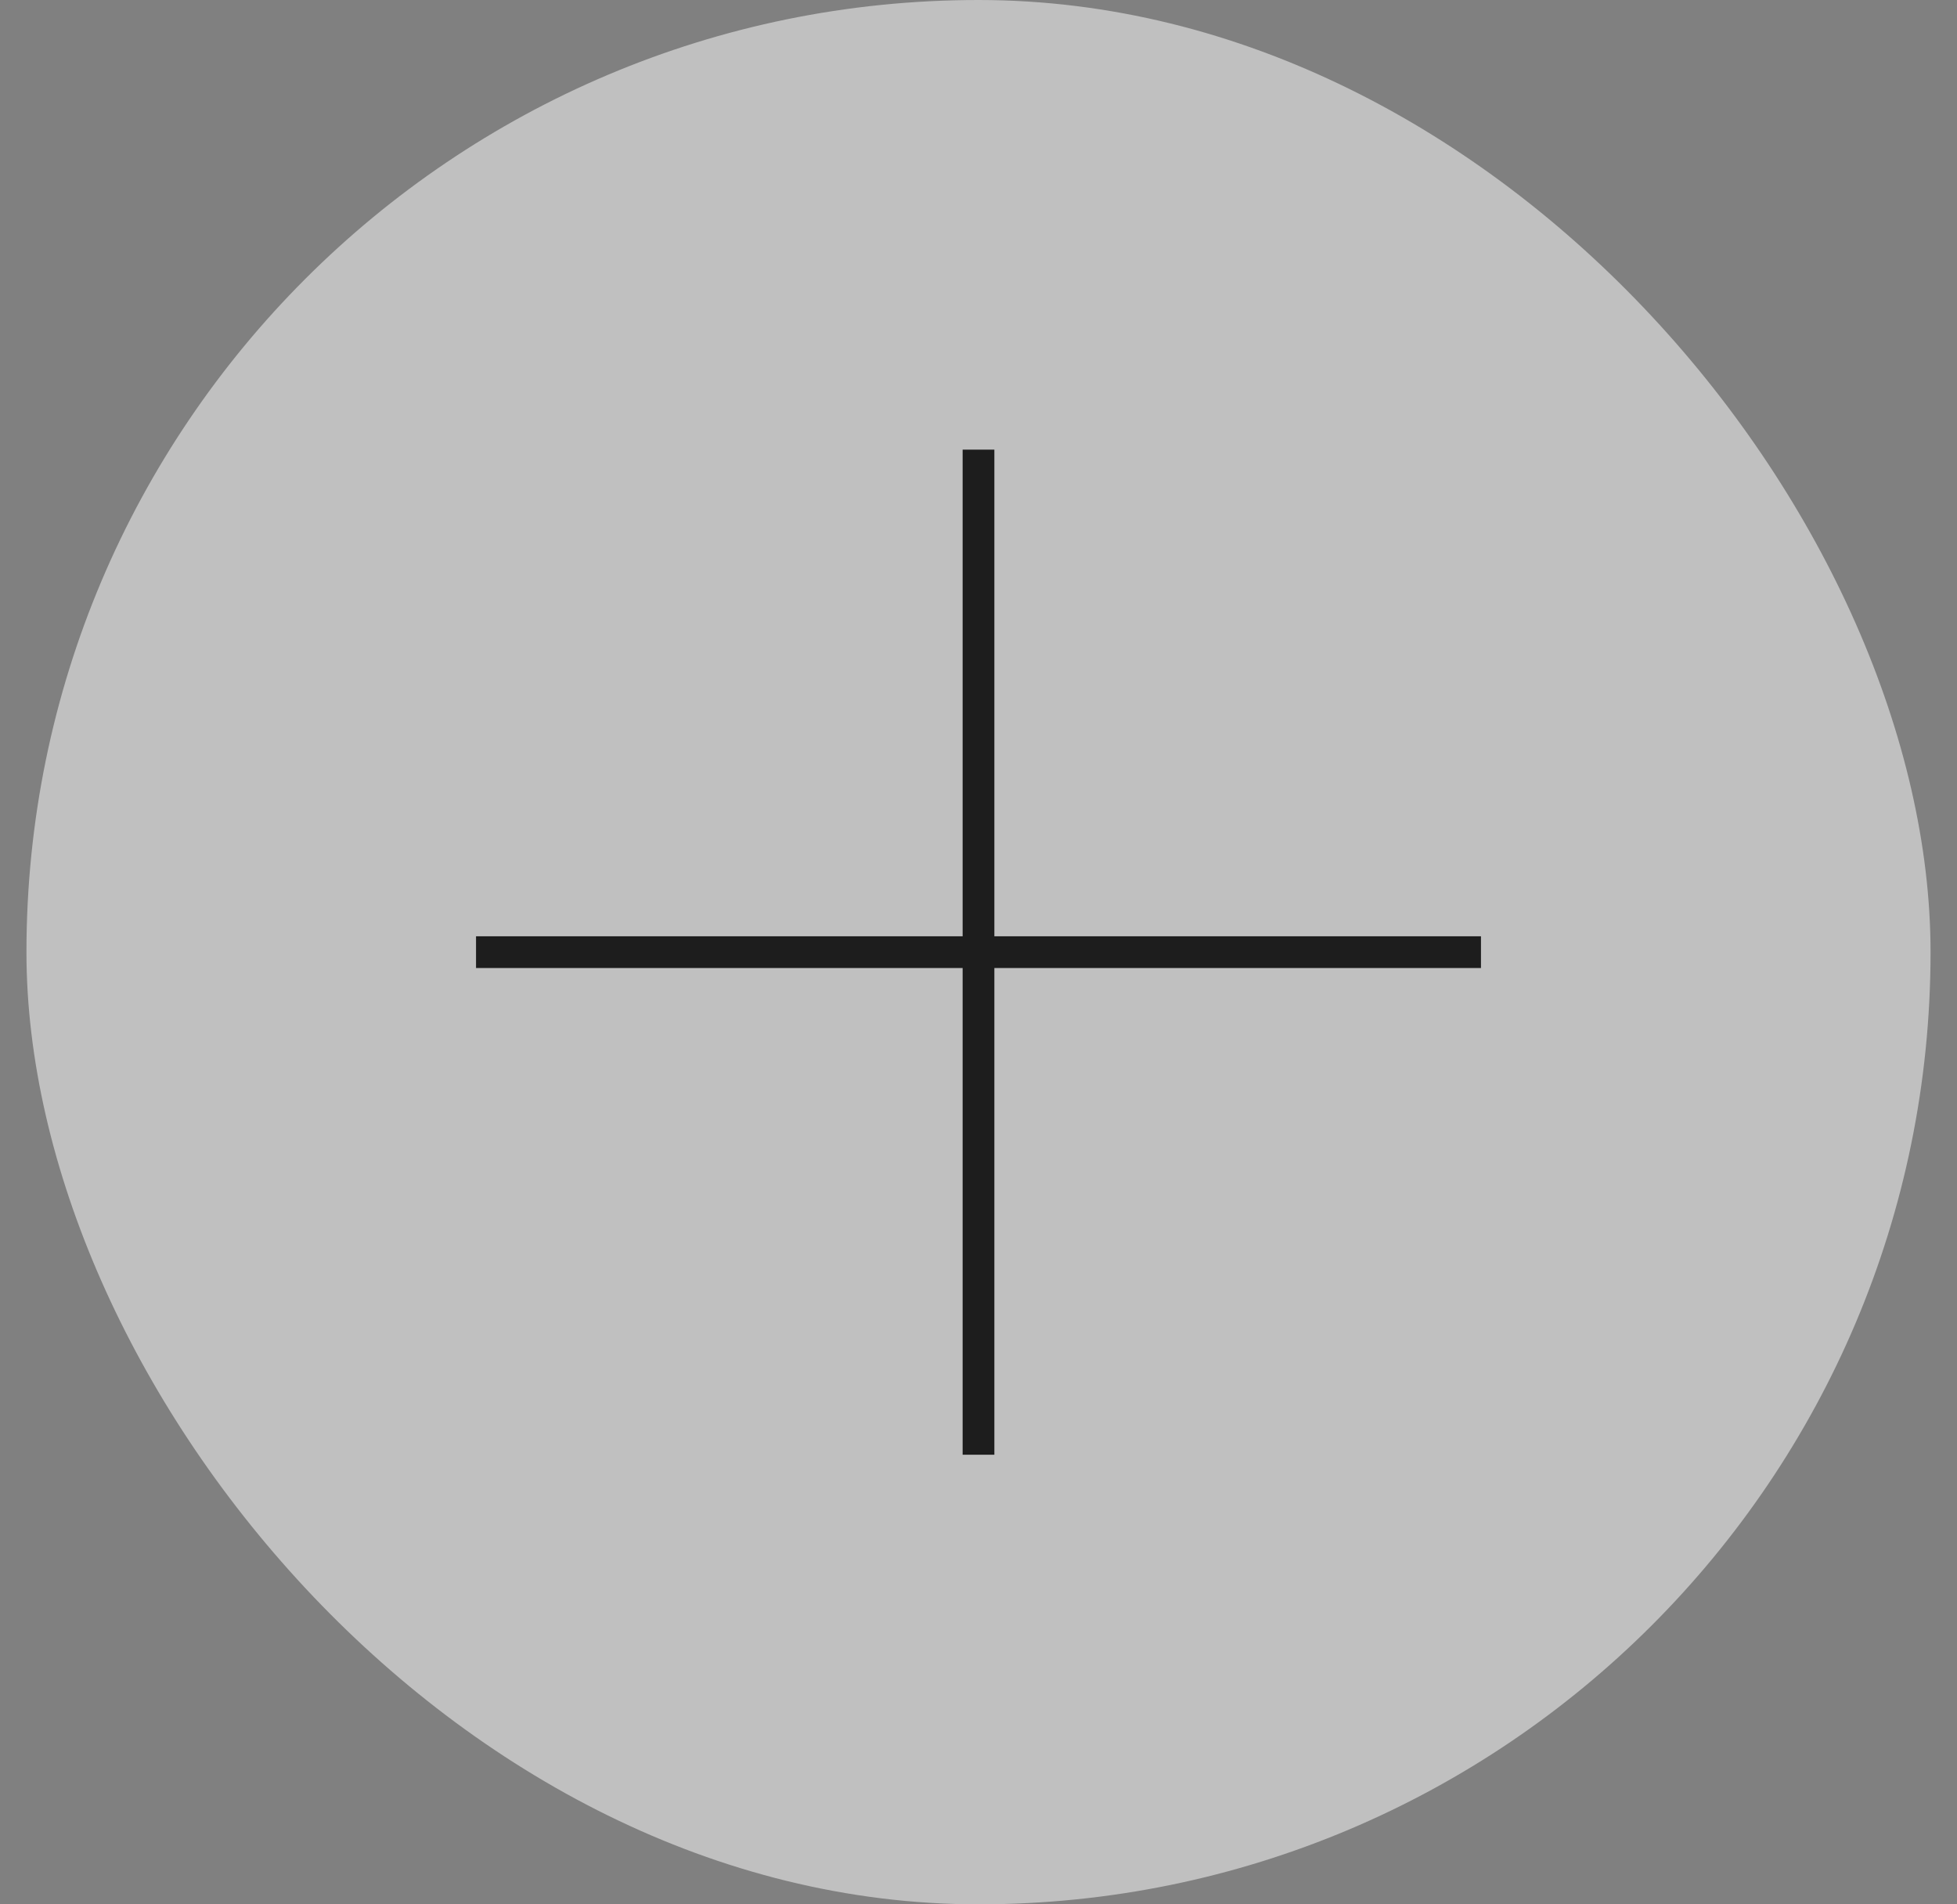 <svg width="37" height="36" viewBox="0 0 37 36" fill="none" xmlns="http://www.w3.org/2000/svg">
<rect x="0" y="0" width="37" height="36" fill="#808080" stroke="none"/>
<rect x="0.5" width="36" height="36" rx="18" fill="white" fill-opacity="0.5"/>
<g clip-path="url(#clip0_2023_597)">
<path d="M28 17.7H18.8V8.5H18.2V17.7H9V18.3H18.2V27.5H18.8V18.3H28V17.7Z" fill="#1D1D1D"/>
</g>
<defs>
<clipPath id="clip0_2023_597">
<rect width="19" height="19" fill="white" transform="translate(9 8.5)"/>
</clipPath>
</defs>
</svg>
